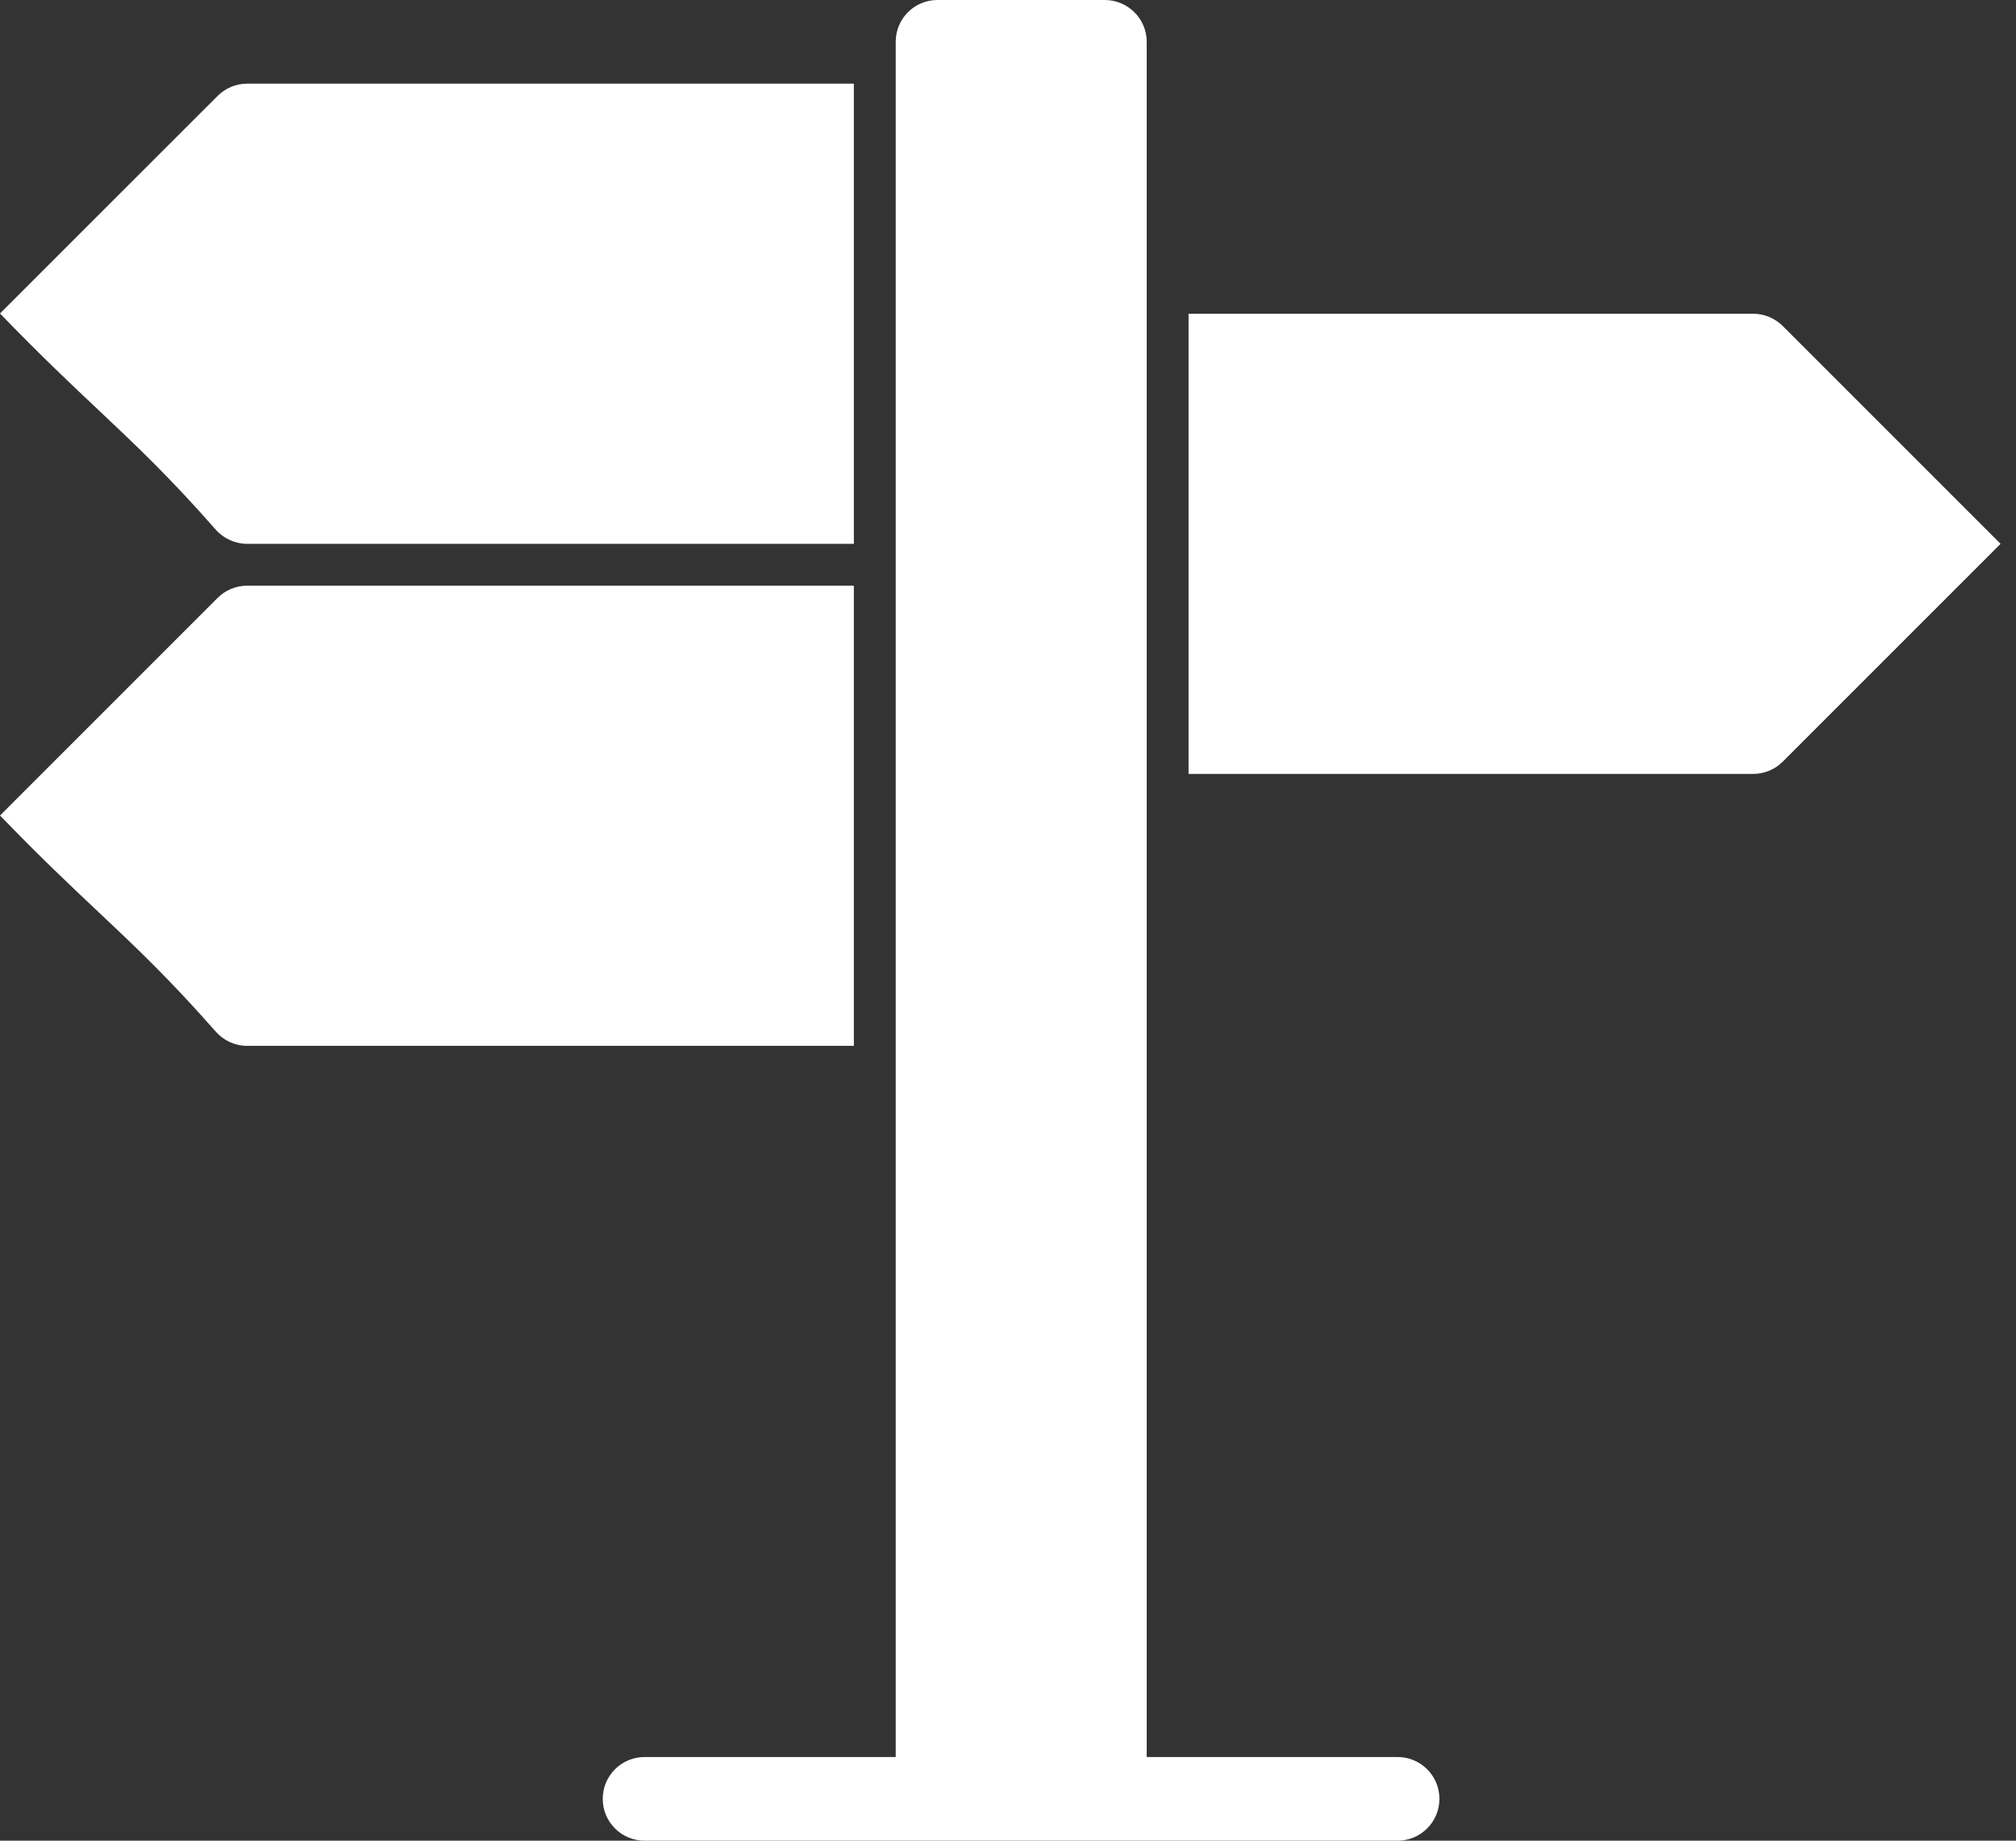 <?xml version="1.0" encoding="UTF-8"?>
<svg xmlns="http://www.w3.org/2000/svg" width="46" height="42" viewBox="0 0 46 42" fill="none">
  <rect x="0" y="0" width="46" height="42" fill="#333333" stroke="none"/>
  <path d="M19.483 23.864H5.639C5.363 23.864 5.101 23.743 4.919 23.535C3.862 22.333 3.115 21.628 2.249 20.812C1.598 20.199 0.918 19.558 0 18.608L4.965 13.643C5.144 13.464 5.386 13.364 5.639 13.364H19.483V23.864ZM2.249 9.358C3.115 10.174 3.862 10.879 4.919 12.081C5.101 12.288 5.363 12.409 5.639 12.409H19.483V1.909H5.639C5.386 1.909 5.144 2.01 4.965 2.189L0 7.153C0.918 8.103 1.598 8.744 2.249 9.358ZM31.889 40.091H26.165V0.955C26.165 0.427 25.735 0 25.208 0H21.389C20.862 0 20.438 0.427 20.438 0.955V40.091H14.708C14.18 40.091 13.753 40.518 13.753 41.045C13.753 41.573 14.18 42 14.708 42H21.389H25.208H31.889C32.416 42 32.844 41.573 32.844 41.045C32.844 40.518 32.416 40.091 31.889 40.091ZM40.678 7.439C40.499 7.26 40.256 7.159 40.003 7.159H27.12V17.659H40.003C40.256 17.659 40.499 17.558 40.678 17.379L45.648 12.409L40.678 7.439Z" fill="white"></path>
</svg>

